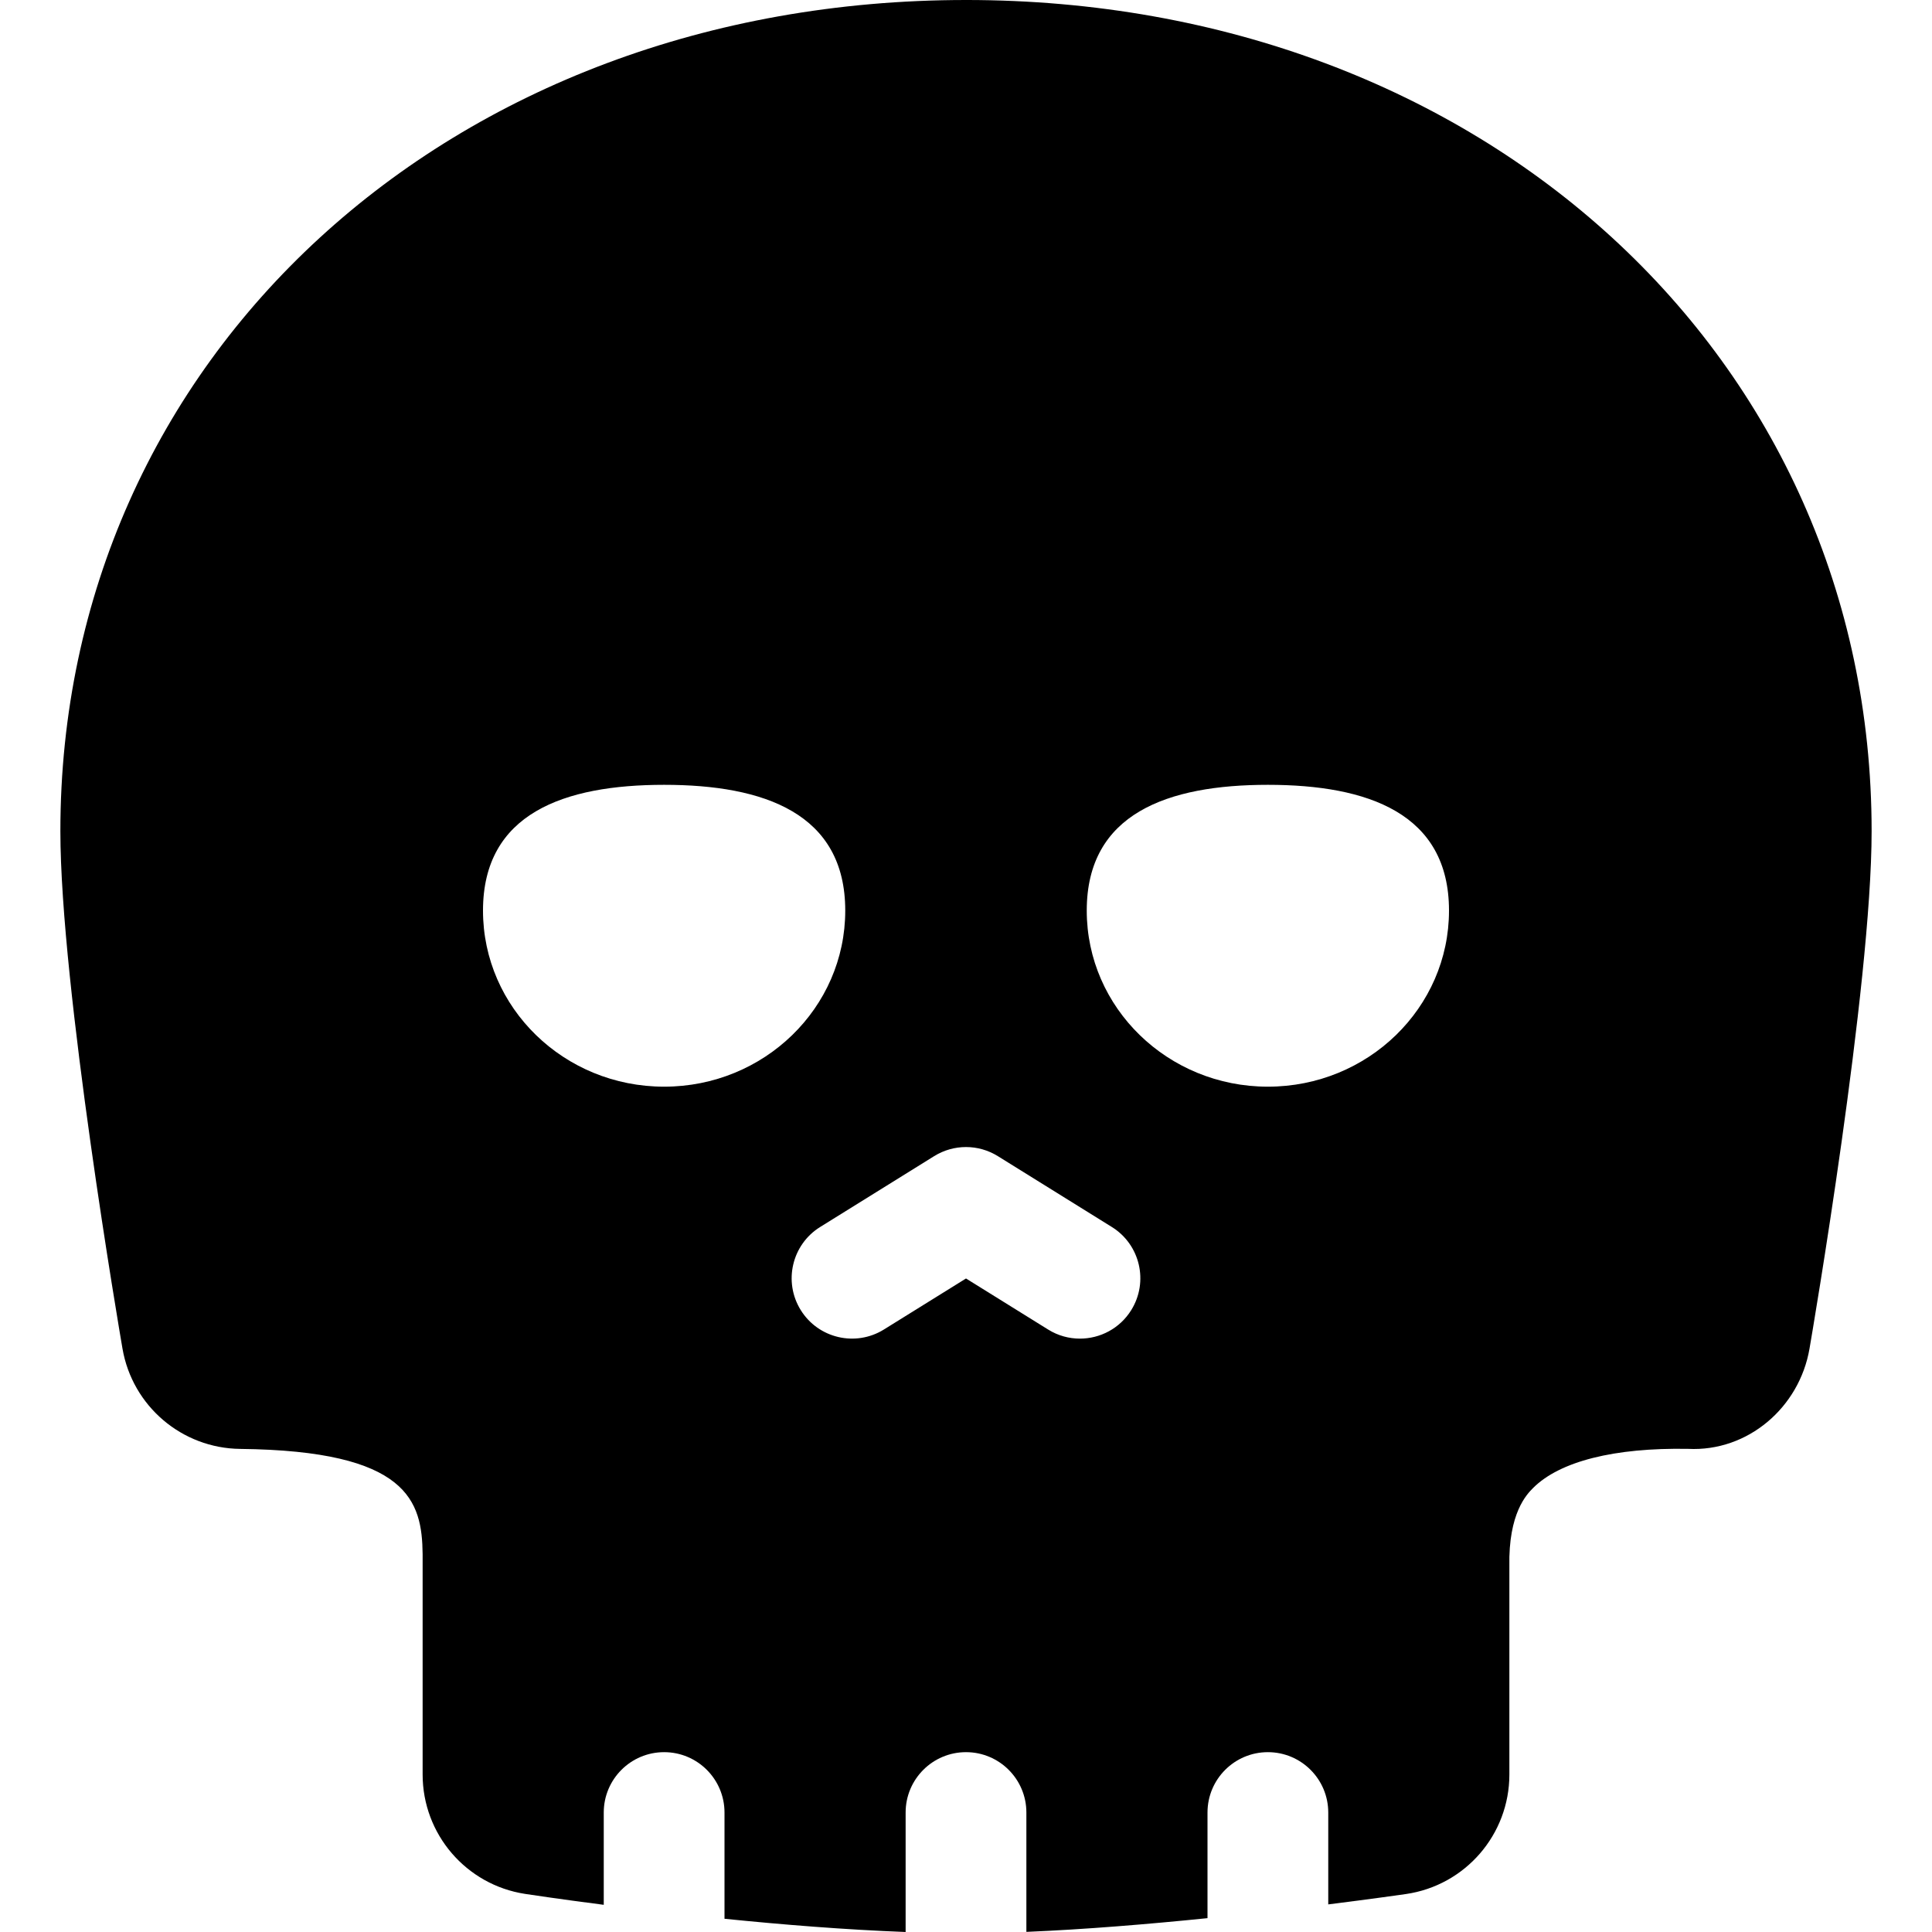 <?xml version='1.0' encoding='iso-8859-1'?>
<!DOCTYPE svg PUBLIC '-//W3C//DTD SVG 1.1//EN' 'http://www.w3.org/Graphics/SVG/1.1/DTD/svg11.dtd'>
<!-- Uploaded to: SVG Repo, www.svgrepo.com, Generator: SVG Repo Mixer Tools -->
<svg fill="#000000" height="800px" width="800px" version="1.1" xmlns="http://www.w3.org/2000/svg" viewBox="0 0 512 512" xmlns:xlink="http://www.w3.org/1999/xlink" enable-background="new 0 0 512 512">
  <path d="m256,0c-136.82,0-240,94.705-240,220.282 0,41.013 15.789,133.218 16.461,137.124 2.625,15.218 15.742,26.397 31.188,26.569 44.645,0.487 48.189,13.858 48.352,27.885v58.412c0,15.796 11.531,29.233 27.148,31.631 0.926,0.141 8.929,1.35 20.852,2.893v-24.454c0-8.835 7.164-15.999 16-15.999s16,7.164 16,15.999v28.153c15.256,1.548 32.037,2.906 48,3.506v-31.659c0-8.835 7.164-15.999 16-15.999s16,7.164 16,15.999v31.625c15.512-0.641 32.464-2.054 48-3.634v-27.99c0-8.835 7.164-15.999 16-15.999s16,7.164 16,15.999v24.343c11.714-1.471 19.641-2.607 20.586-2.743 15.741-2.283 27.413-15.774 27.413-31.672v-55.149c-0.294-14.152 4.638-19.131 6.266-20.766 7.063-7.086 21.547-10.742 41.102-10.39 15.836,0.789 29.492-10.976 32.172-26.561 0.671-3.905 16.46-96.11 16.46-137.123 0-125.577-103.18-220.282-240-220.282zm-80,287.981c-26.511,0-48-20.891-48-46.664s21.489-33.331 48-33.331 48,7.558 48,33.331-21.489,46.664-48,46.664zm123.789,59.215c-3.031,4.875-8.25,7.554-13.602,7.554-2.883,0-5.805-0.773-8.43-2.414l-21.757-13.523-21.758,13.523c-7.516,4.664-17.375,2.351-22.031-5.14-4.664-7.499-2.367-17.366 5.141-22.03l30.203-18.772c5.172-3.218 11.719-3.218 16.891,0l30.203,18.772c7.507,4.663 9.804,14.53 5.14,22.03zm36.211-59.215c-26.511,0-48-20.891-48-46.664s21.489-33.331 48-33.331 48,7.558 48,33.331-21.489,46.664-48,46.664z"/>
</svg>